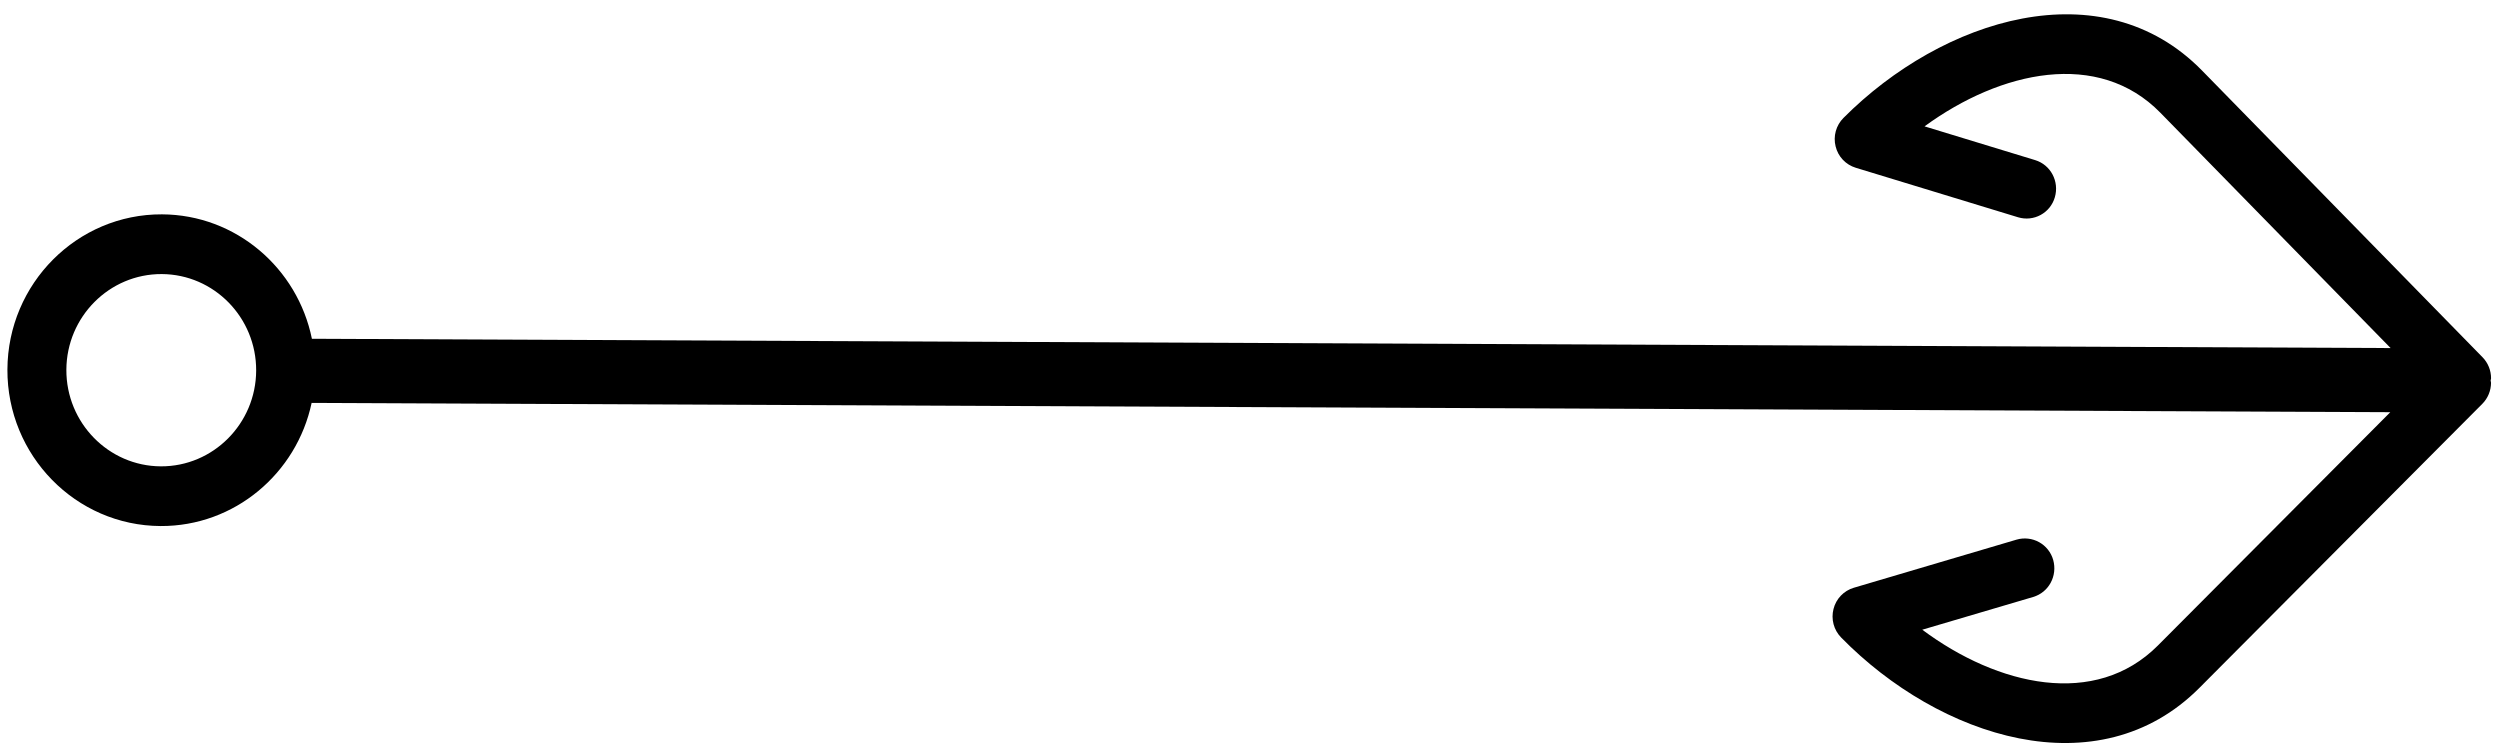 <svg xmlns="http://www.w3.org/2000/svg" width="307" height="92" viewBox="0 0 307 92" fill="none"><g clip-path="url(#clip0_34_2)"><path d="M226.376 14.484C225.928 14.933 225.604 15.491 225.435 16.103C225.266 16.715 225.258 17.36 225.413 17.975C225.56 18.59 225.865 19.156 226.299 19.616C226.732 20.076 227.278 20.416 227.883 20.6L247.827 26.683C248.284 26.821 248.764 26.866 249.239 26.817C249.714 26.767 250.175 26.624 250.594 26.395C251.013 26.167 251.383 25.857 251.682 25.485C251.98 25.112 252.202 24.684 252.334 24.225C252.902 22.286 251.83 20.241 249.909 19.659L236.334 15.517C245.703 8.67 257.682 6.066 265.291 13.842L293.567 42.742L38.301 41.601C36.541 32.927 28.971 26.363 19.893 26.322C9.474 26.275 0.958 34.823 0.91 45.372C0.863 55.928 9.301 64.551 19.722 64.598C28.802 64.638 36.43 58.139 38.268 49.476L293.528 50.617L264.995 79.263C257.319 86.971 245.363 84.26 236.054 77.329L249.673 73.308C251.584 72.744 252.682 70.73 252.132 68.757C252.001 68.298 251.782 67.869 251.485 67.495C251.189 67.121 250.821 66.809 250.403 66.577C249.986 66.346 249.527 66.199 249.052 66.146C248.578 66.092 248.097 66.133 247.639 66.266L227.642 72.178C227.037 72.359 226.49 72.694 226.054 73.15C225.618 73.606 225.308 74.168 225.155 74.781C224.997 75.395 224.999 76.04 225.162 76.653C225.326 77.266 225.644 77.826 226.087 78.28C238.143 90.594 257.66 96.948 270.087 84.471L304.827 49.593C305.522 48.895 305.895 47.958 305.899 47.007C305.9 46.915 305.854 46.826 305.848 46.734C305.855 46.643 305.901 46.554 305.902 46.462C305.906 45.509 305.543 44.571 304.852 43.866L270.426 8.68C258.114 -3.915 238.539 2.271 226.376 14.484ZM19.754 57.267C13.328 57.238 8.121 51.915 8.15 45.406C8.179 38.897 13.433 33.628 19.86 33.656C26.287 33.685 31.486 39.001 31.457 45.51C31.428 52.019 26.179 57.295 19.754 57.267Z" fill="black"></path></g><defs><clipPath id="clip0_34_2"><rect width="89.488" height="304.993" fill="white" transform="translate(0.71 90.114) rotate(-89.744)"></rect></clipPath></defs></svg>